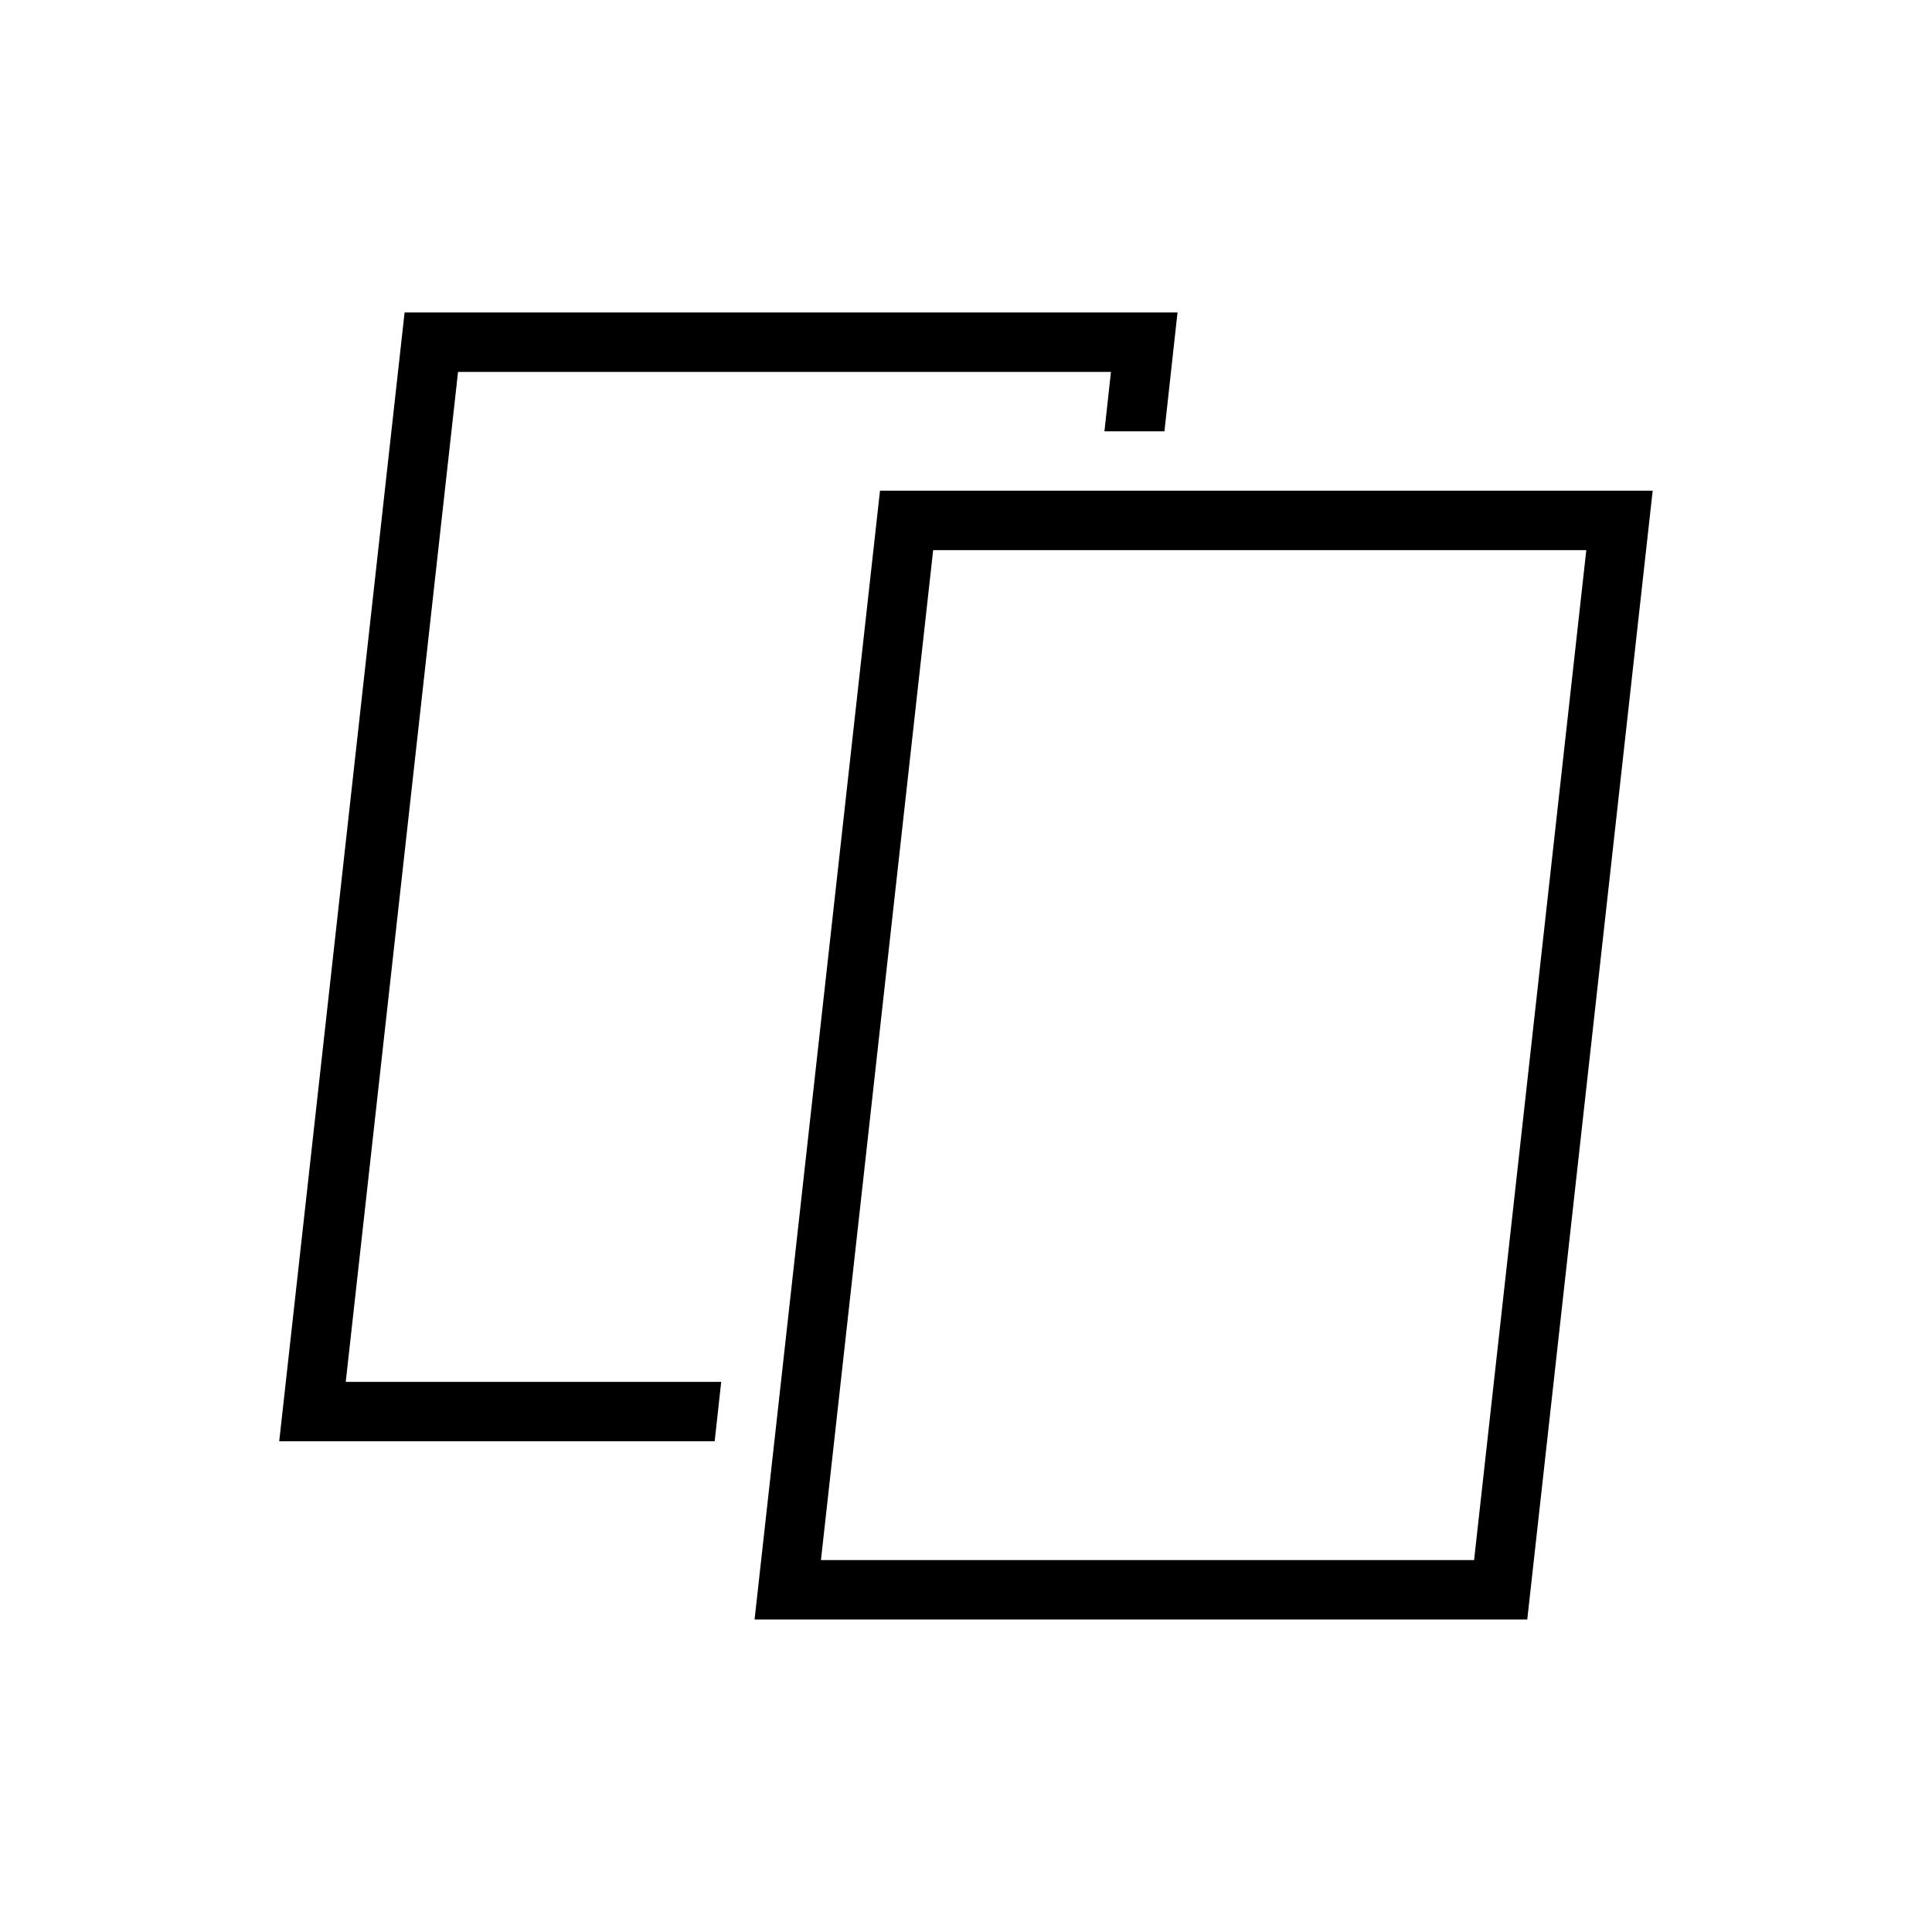<?xml version="1.0" encoding="UTF-8"?>
<!-- Uploaded to: ICON Repo, www.svgrepo.com, Generator: ICON Repo Mixer Tools -->
<svg fill="#000000" width="800px" height="800px" version="1.1" viewBox="144 144 512 512" xmlns="http://www.w3.org/2000/svg">
 <g>
  <path d="m548.74 573.18h-204.77l33.238-299.14h204.77zm-187.18-15.746h173.09l29.738-267.65h-173.09z"/>
  <path d="m251.22 226.81-33.223 299.14h115.4l1.73-15.742h-99.5l29.758-267.65h173.03l-1.73 15.742h15.902l3.465-31.488z"/>
 </g>
</svg>